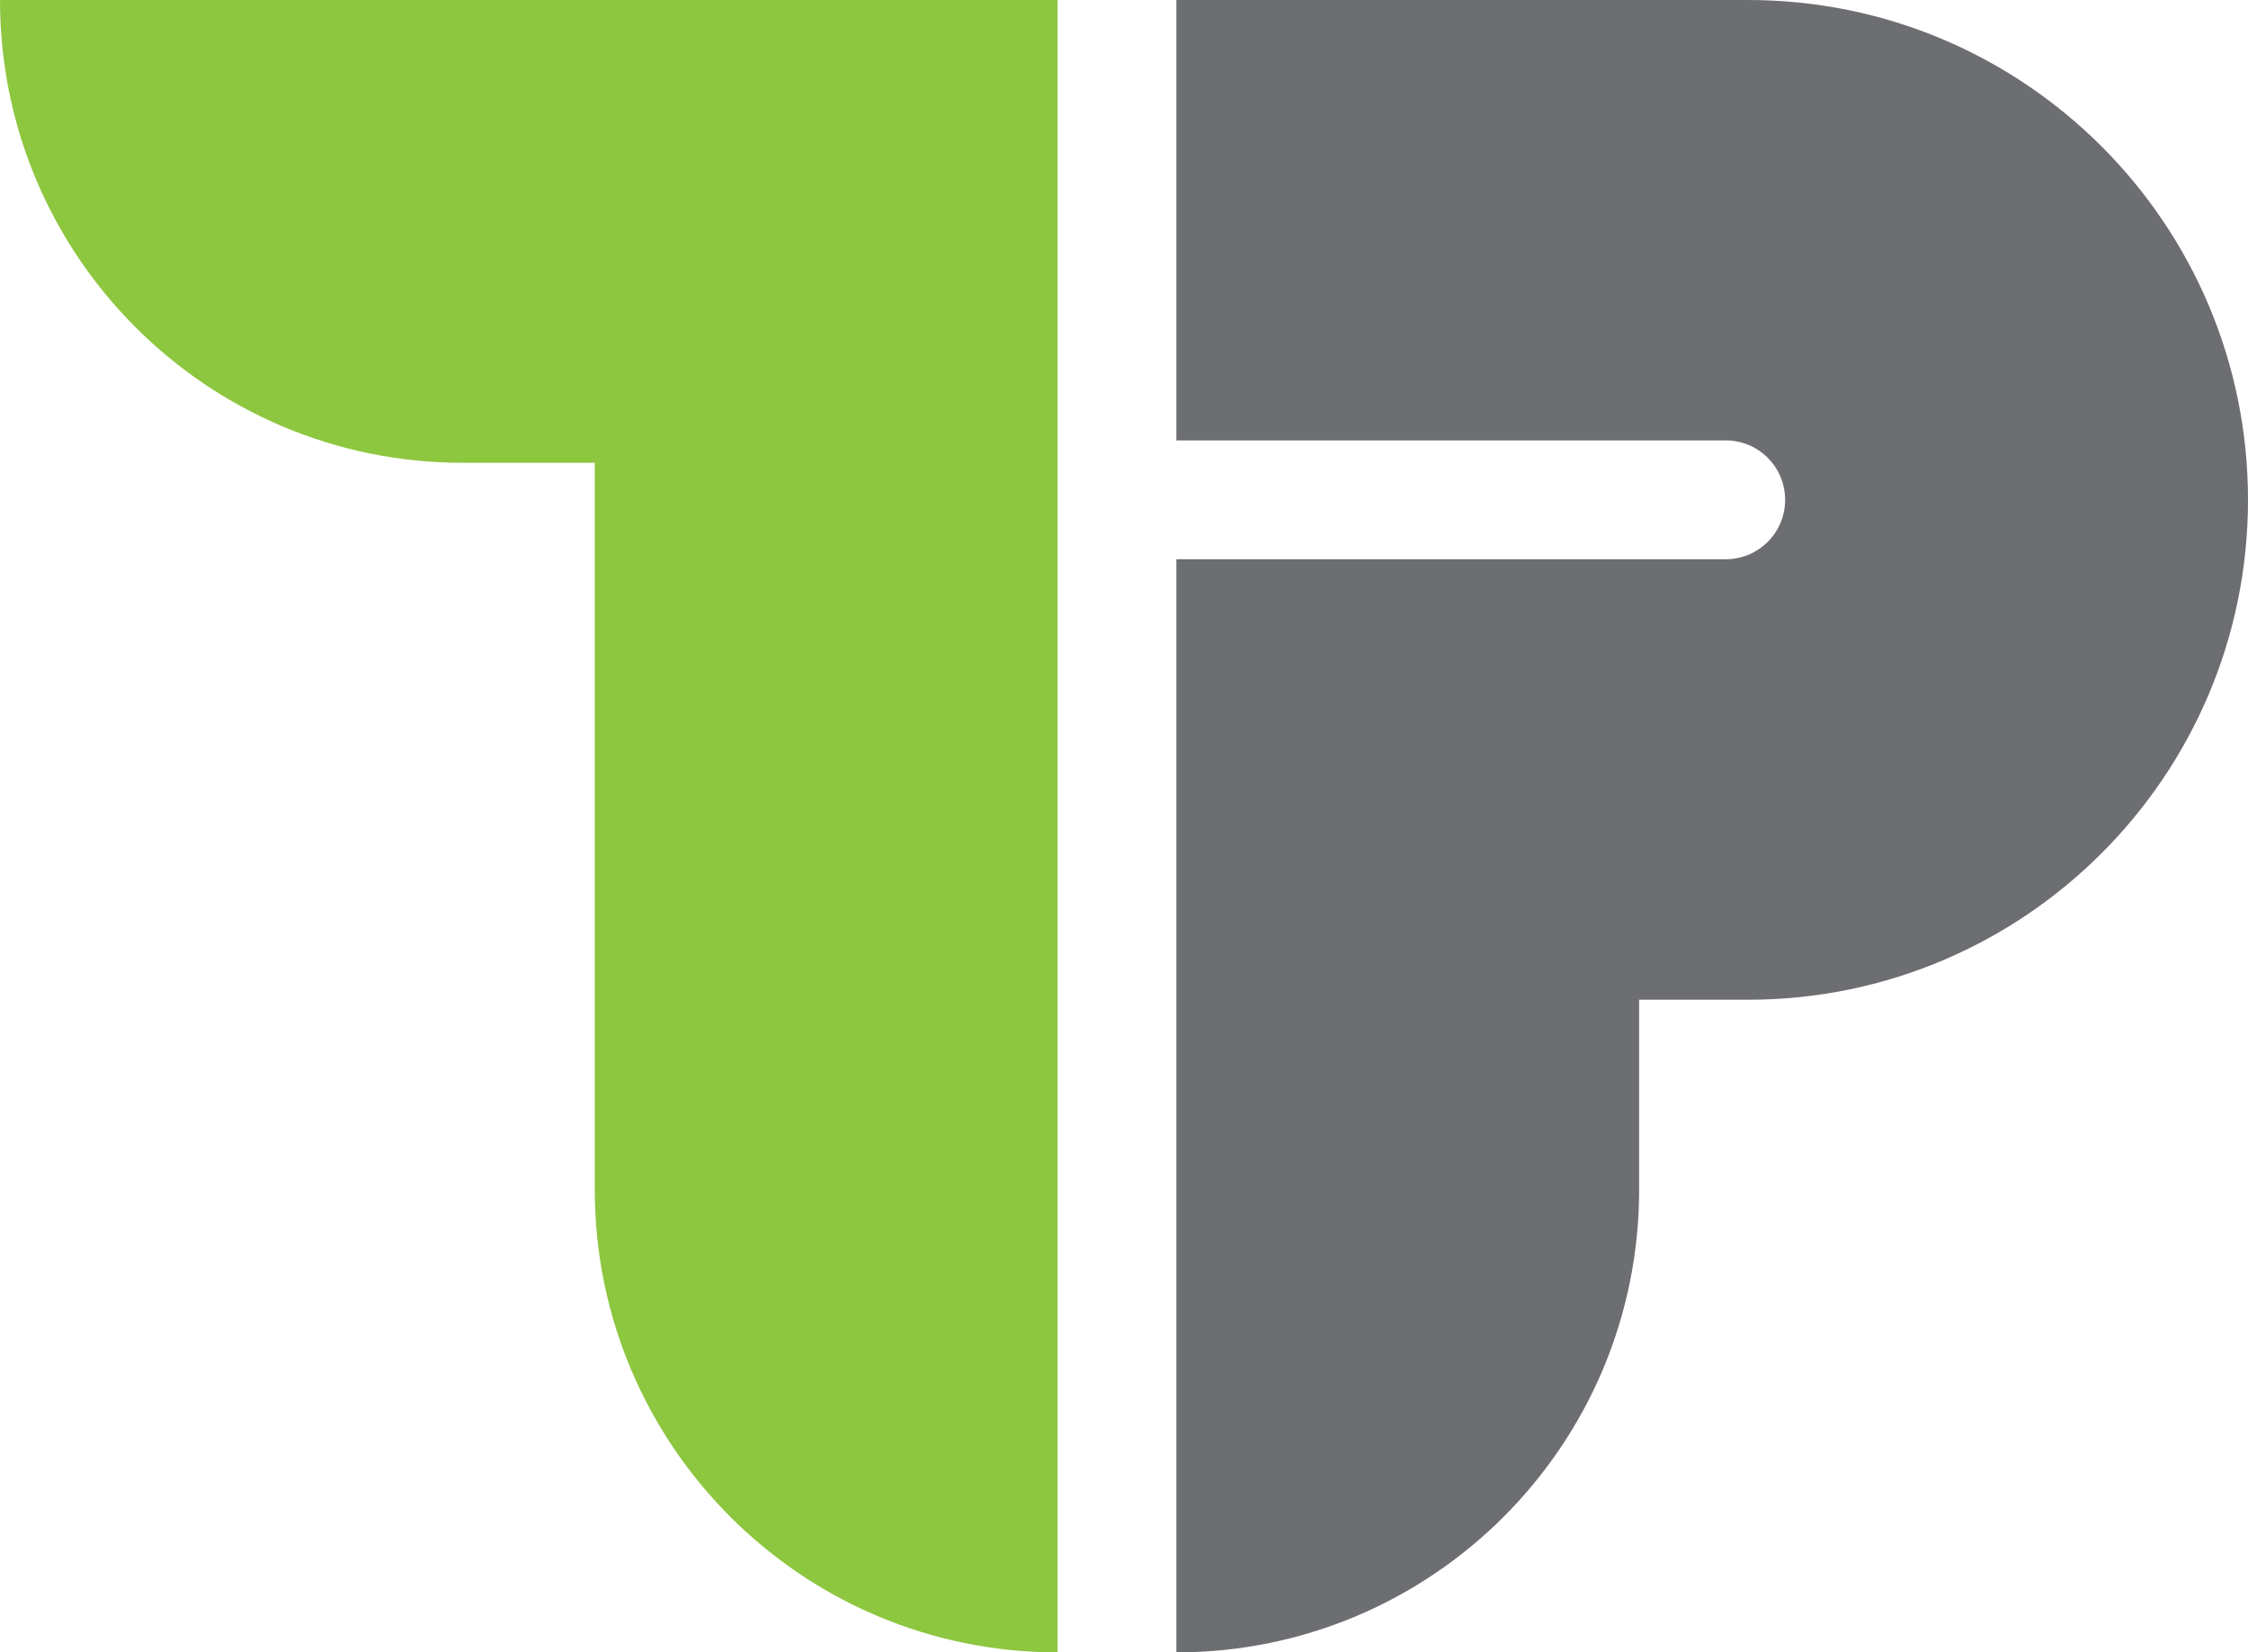<?xml version="1.0" encoding="UTF-8"?>
<svg id="Layer_2" data-name="Layer 2" xmlns="http://www.w3.org/2000/svg" viewBox="0 0 199.56 146.67">
  <defs>
    <style>
      .cls-1 {
        fill: #6d6e71;
      }

      .cls-1, .cls-2 {
        stroke-width: 0px;
      }

      .cls-2 {
        fill: #8dc63f;
      }
    </style>
  </defs>
  <g id="Layer_1-2" data-name="Layer 1">
    <g>
      <path class="cls-2" d="m93.88,0v146.67c-22.69,0-41.08-18.39-41.08-41.08V41.08h-11.72C18.39,41.08,0,22.69,0,0h93.88Z"/>
      <path class="cls-1" d="m199.56,44.37c0,12.25-4.97,23.34-13,31.37-8.03,8.03-19.13,13-31.38,13h-9.67v16.85c0,22.69-18.39,41.08-41.08,41.08V49.64h48.77c2.91,0,5.27-2.36,5.27-5.27,0-1.46-.59-2.78-1.54-3.73-.96-.96-2.28-1.55-3.73-1.55h-48.77V0h50.75c24.51,0,44.38,19.86,44.38,44.37Z"/>
    </g>
  </g>
</svg>
